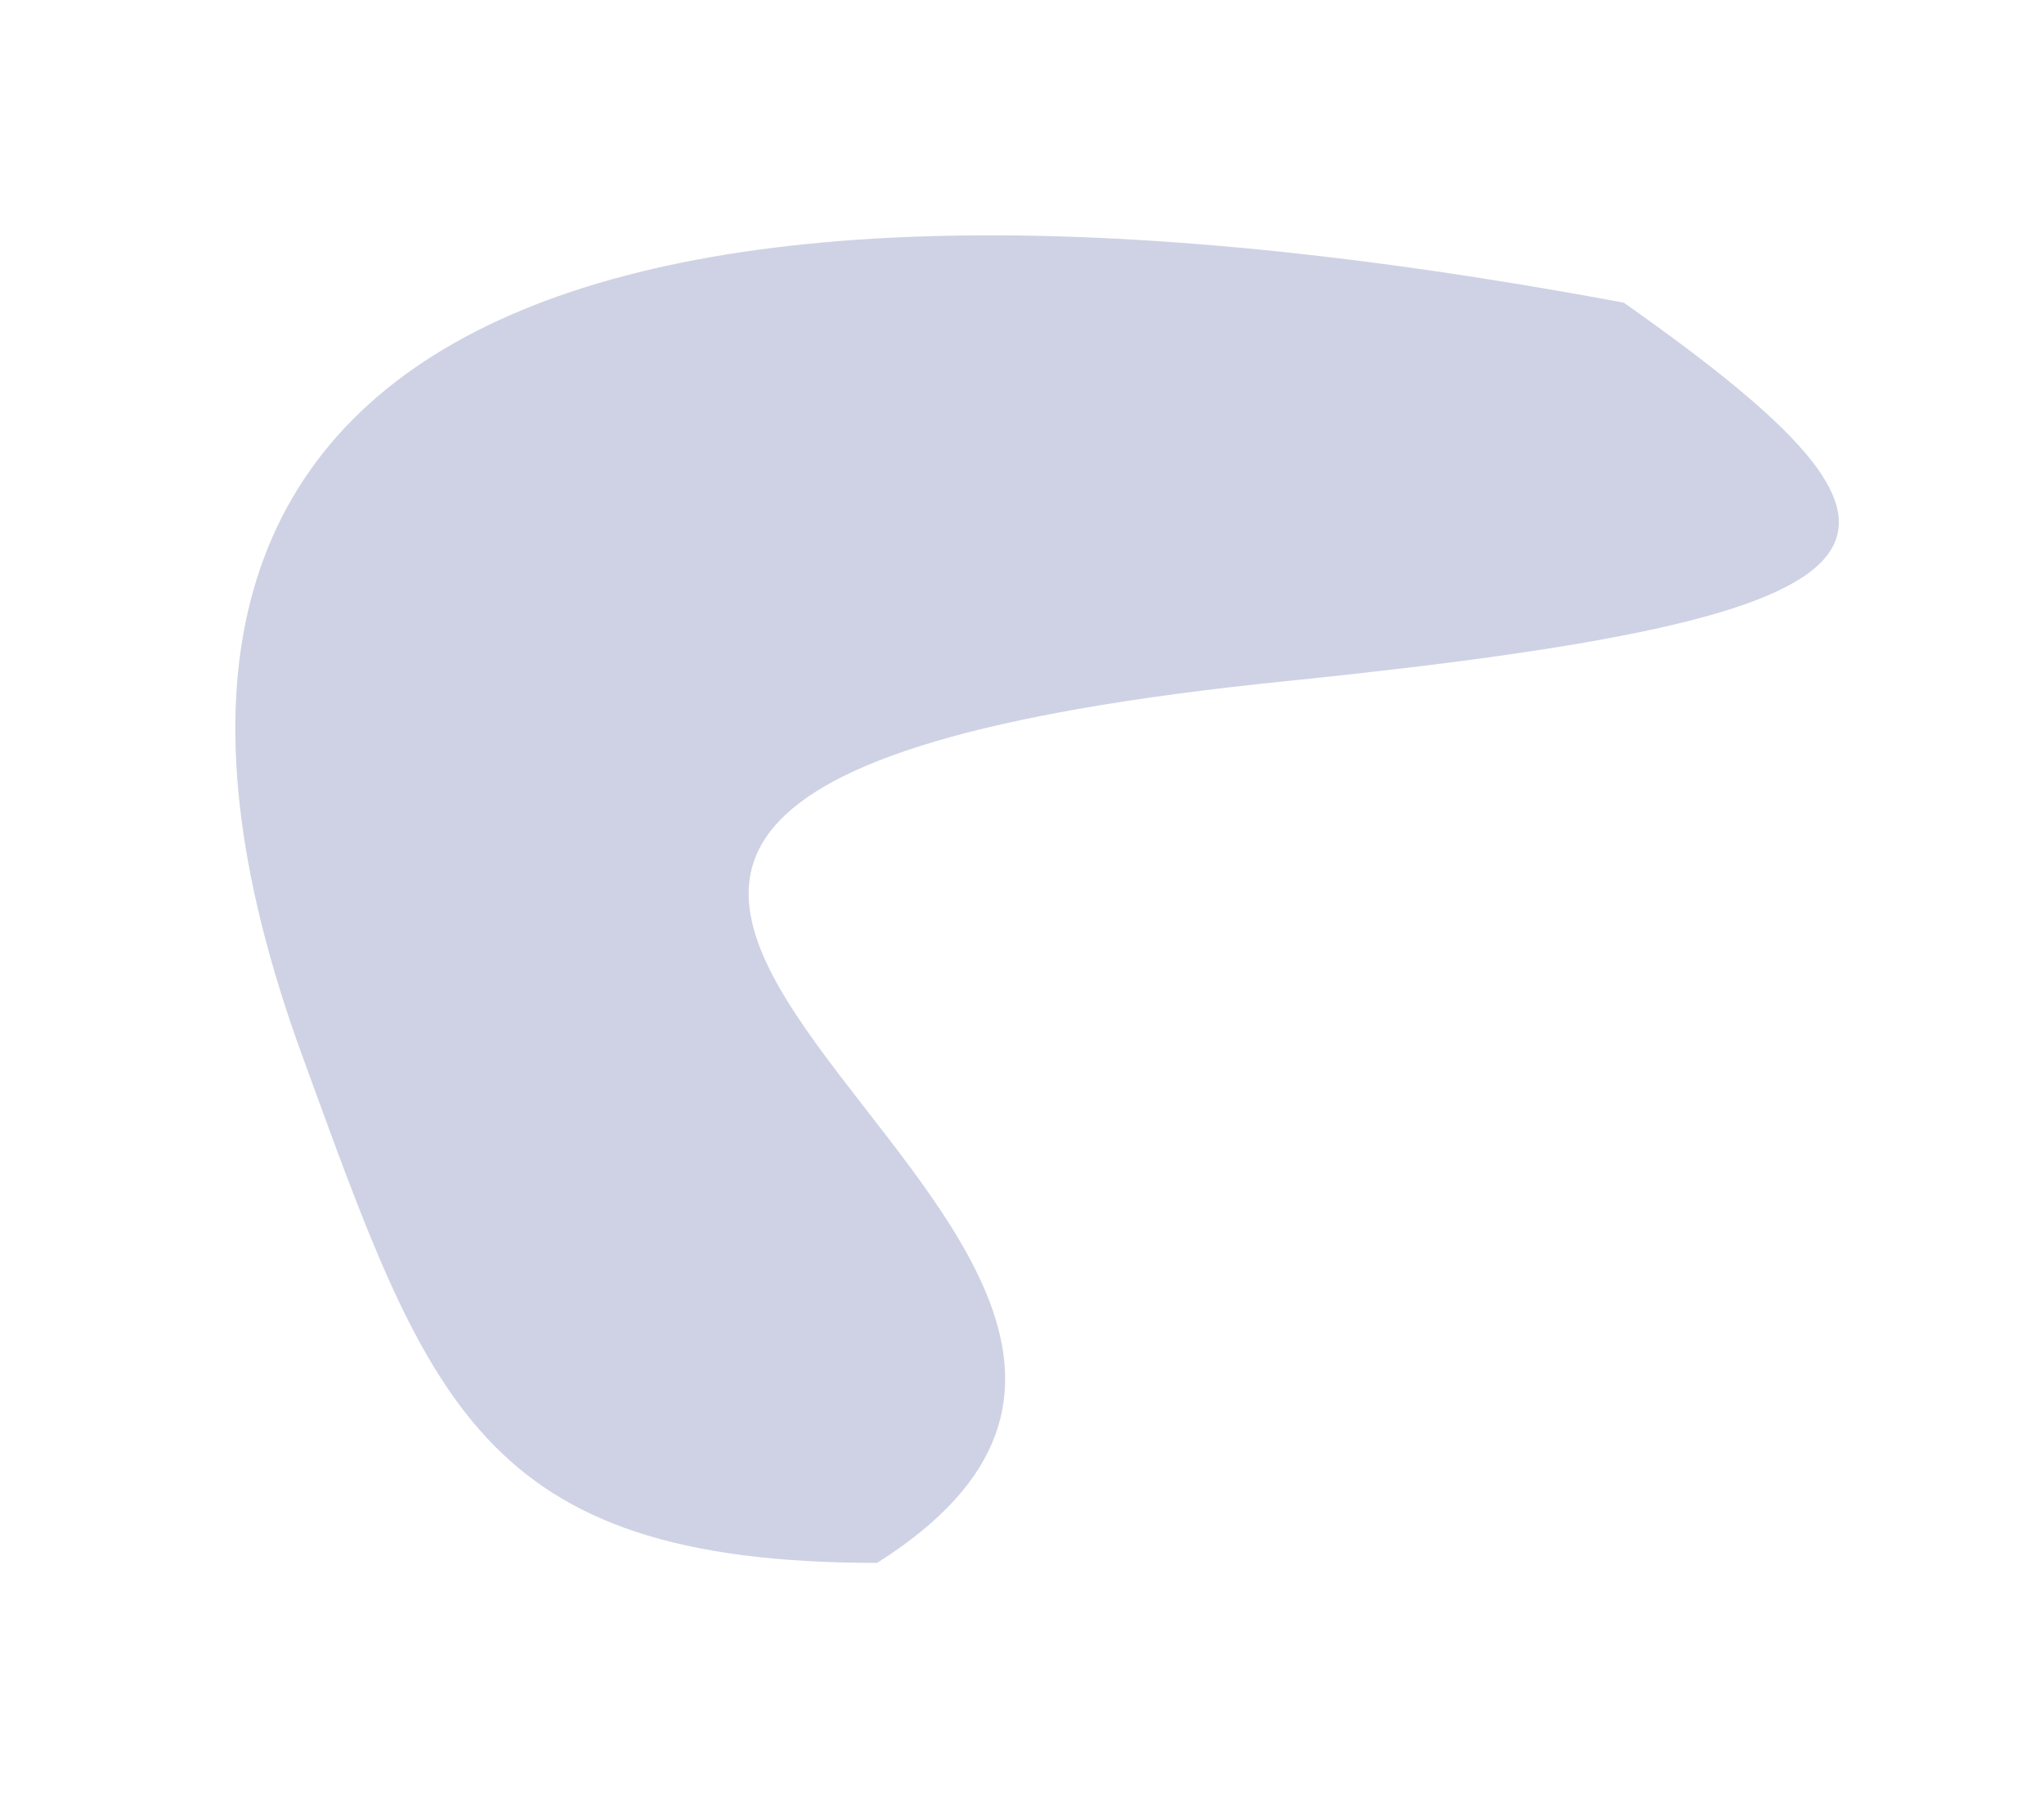 <svg width="1355" height="1192" viewBox="0 0 1355 1192" fill="none" xmlns="http://www.w3.org/2000/svg">
<g filter="url(#filter0_f_20_5163)">
<path d="M200.379 699.857C22.397 212.632 392.893 73.12 1076.43 200.618C1302.01 359.662 1283.26 407.58 850.373 451.743C35.972 534.83 930.652 815.78 581.43 1036C317.072 1036 283.771 928.144 200.379 699.857Z" fill="#0E1F7A" fill-opacity="0.2"/>
</g>
<defs>
<filter id="filter0_f_20_5163" x="0.4" y="0.4" width="1374.2" height="1191.2" filterUnits="userSpaceOnUse" color-interpolation-filters="sRGB">
<feFlood flood-opacity="0" result="BackgroundImageFix"/>
<feBlend mode="normal" in="SourceGraphic" in2="BackgroundImageFix" result="shape"/>
<feGaussianBlur stdDeviation="77.8" result="effect1_foregroundBlur_20_5163"/>
</filter>
</defs>
</svg>
